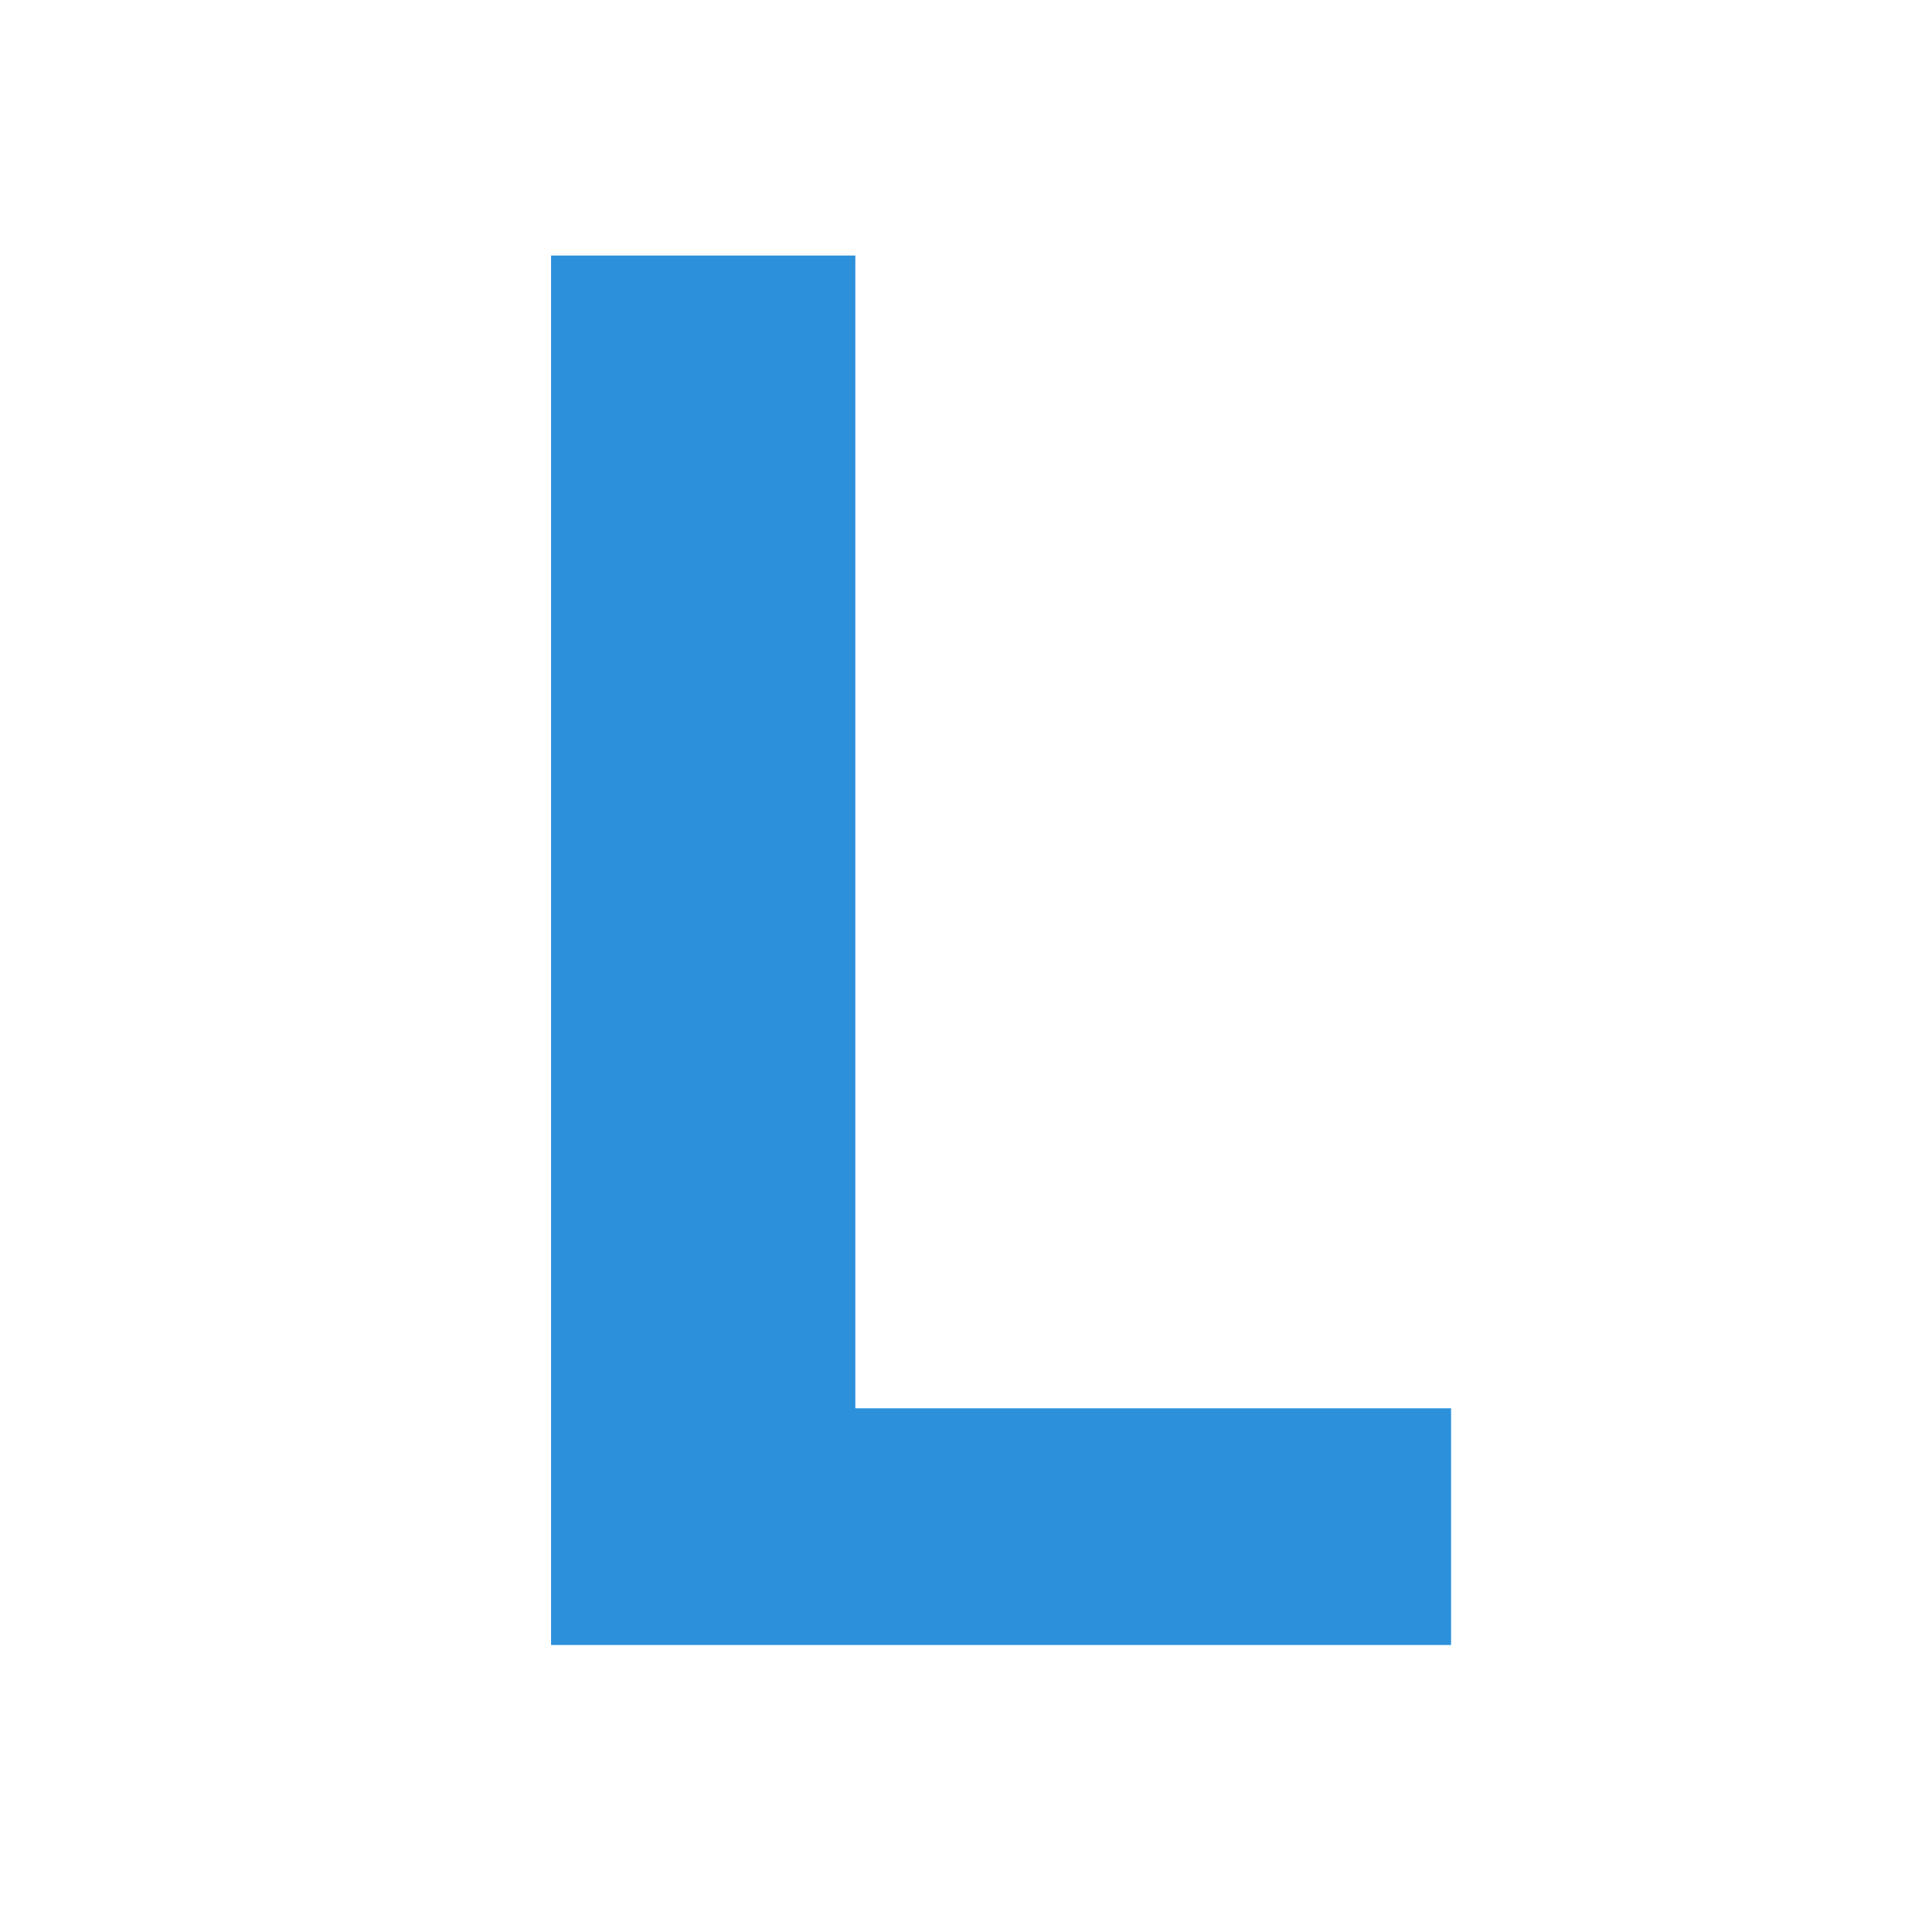 <svg version="1.0" preserveAspectRatio="xMidYMid meet" height="50" viewBox="0 0 37.5 37.5" zoomAndPan="magnify" width="50" xmlns:xlink="http://www.w3.org/1999/xlink" xmlns="http://www.w3.org/2000/svg"><defs><g></g><clipPath id="c98e09b6d9"><path clip-rule="nonzero" d="M 8 4 L 30 4 L 30 37.008 L 8 37.008 Z M 8 4"></path></clipPath><clipPath id="11c501bff5"><path clip-rule="nonzero" d="M 2 0.5 L 21 0.5 L 21 28 L 2 28 Z M 2 0.5"></path></clipPath><clipPath id="b2112f464f"><rect height="34" y="0" width="22" x="0"></rect></clipPath></defs><g clip-path="url(#c98e09b6d9)"><g transform="matrix(1, 0, 0, 1, 8, 4)"><g clip-path="url(#b2112f464f)"><g clip-path="url(#11c501bff5)"><g fill-opacity="1" fill="#2c90db"><g transform="translate(0.118, 27.929)"><g><path d="M 8.484 -26.969 L 8.484 -4.594 L 20.047 -4.594 L 20.047 0 L 2.578 0 L 2.578 -26.969 Z M 8.484 -26.969"></path></g></g></g></g></g></g></g></svg>